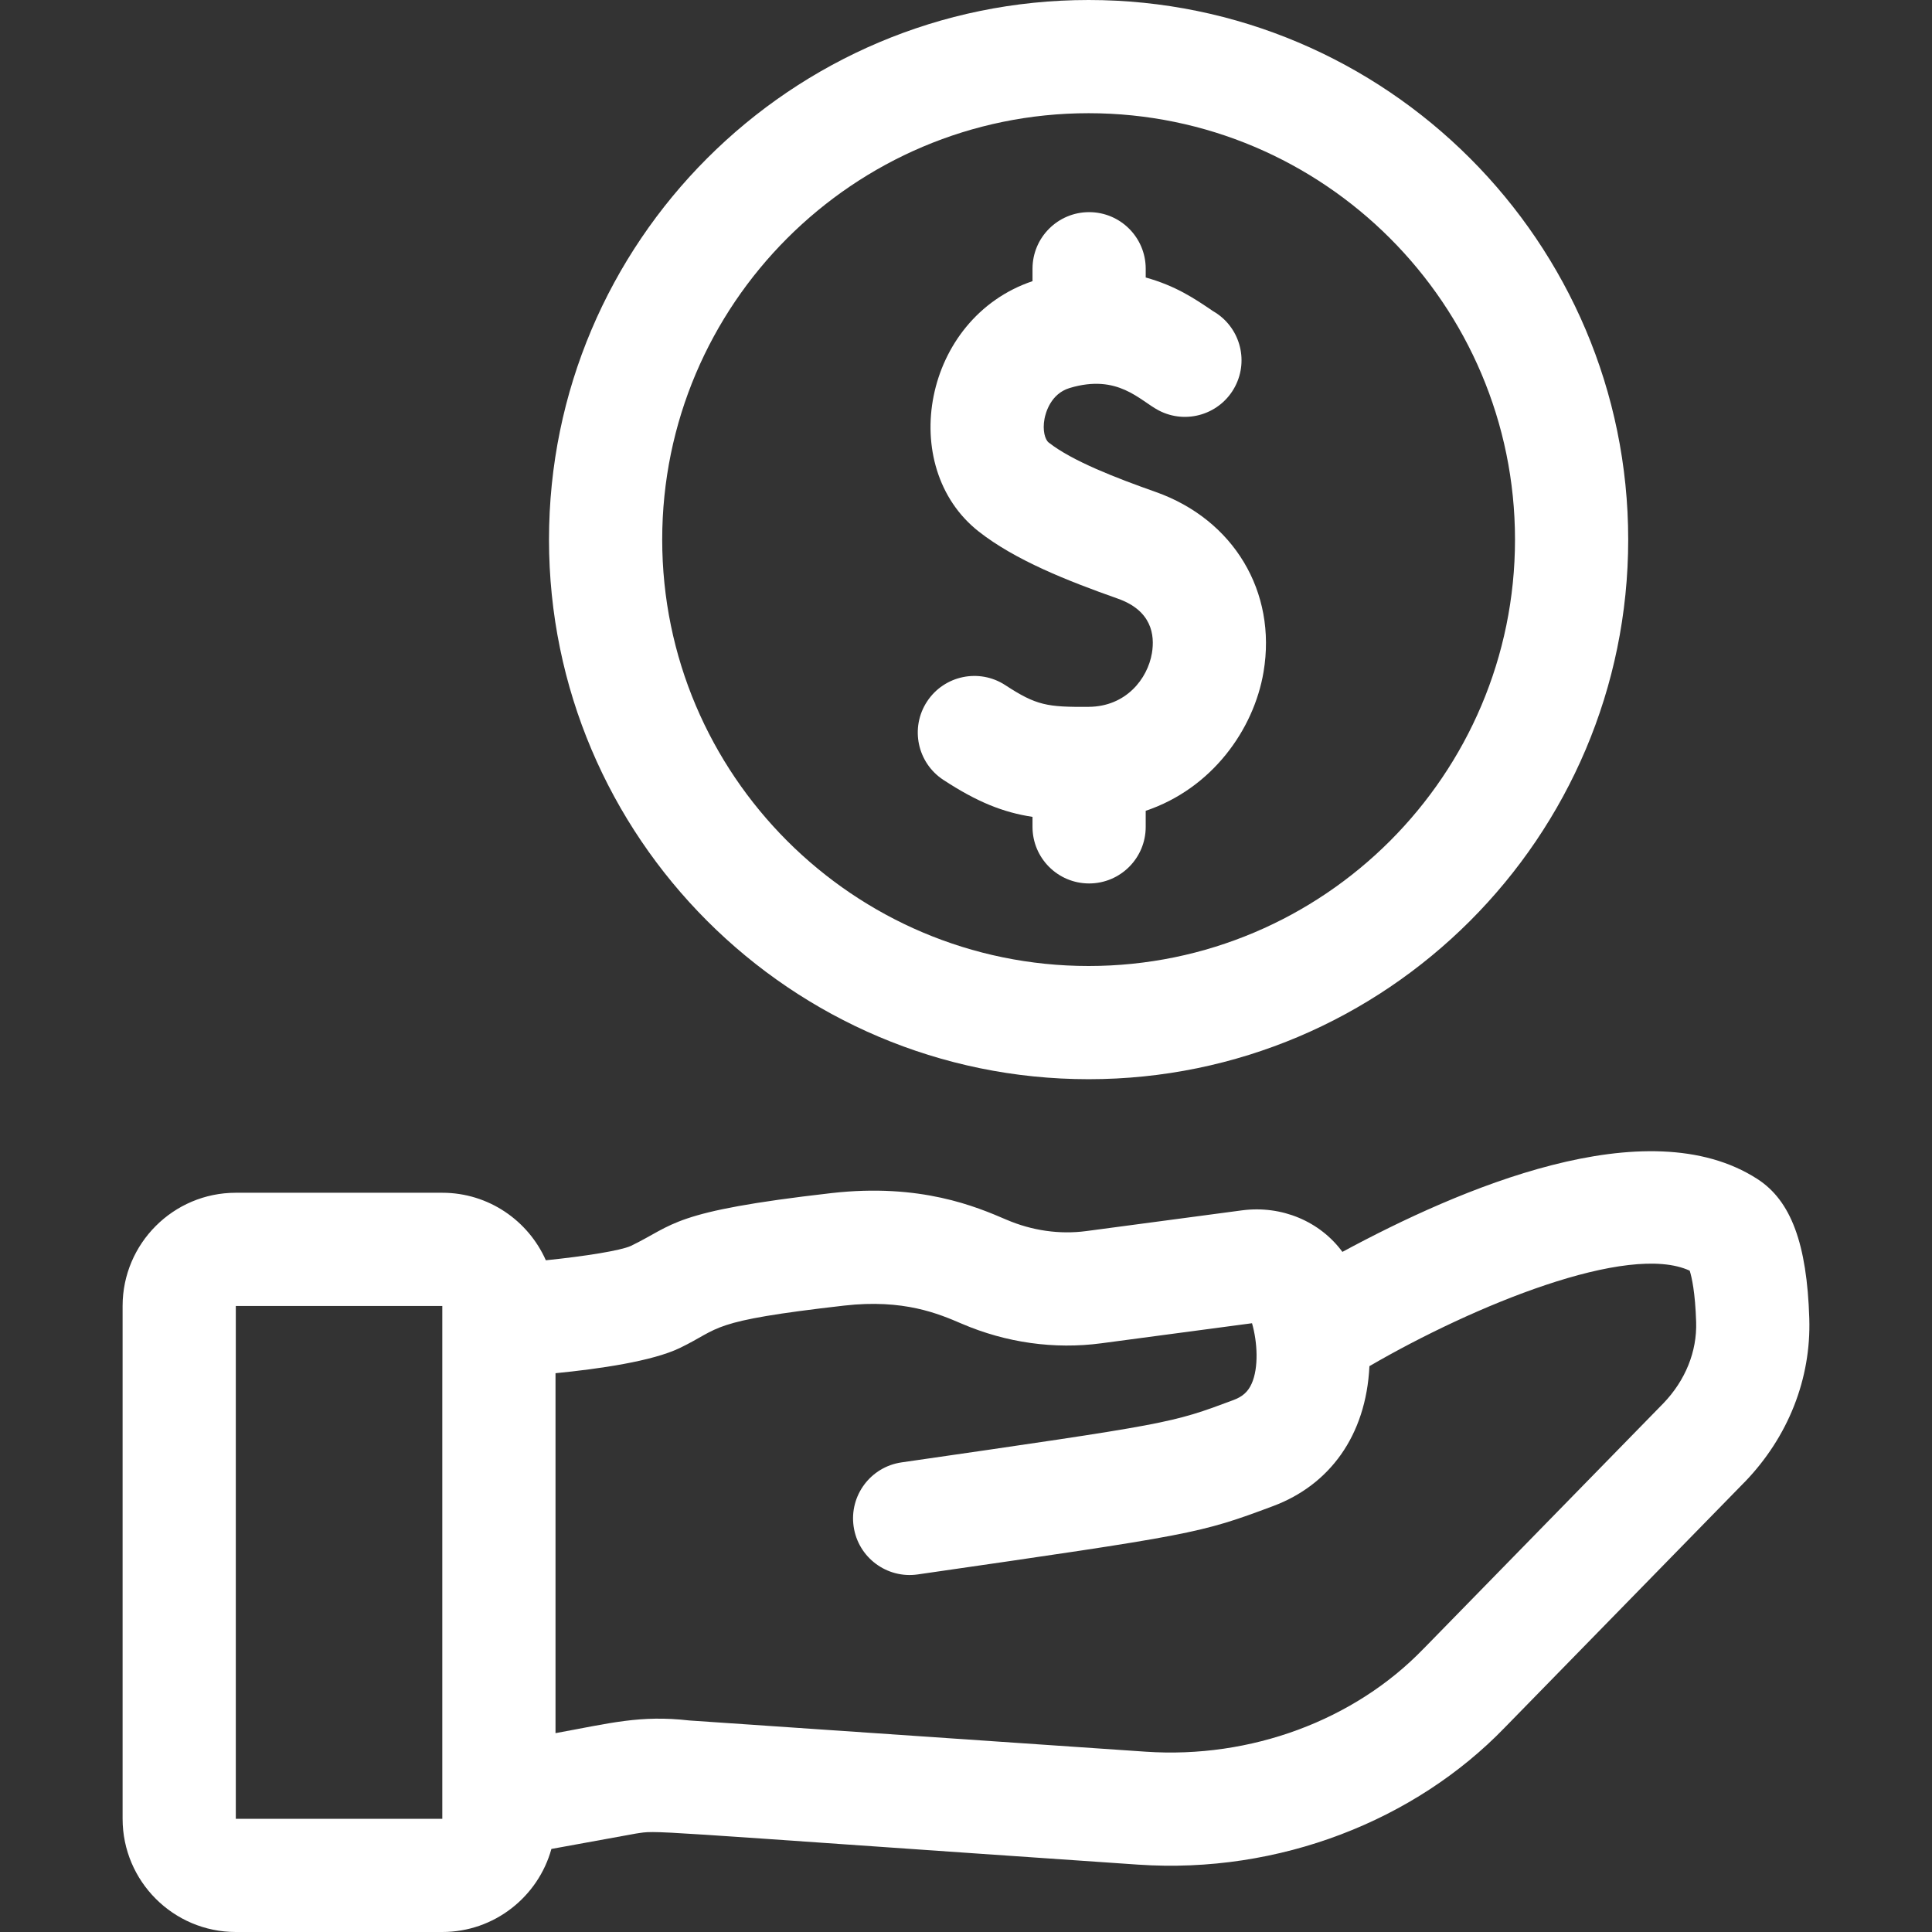 <svg height="512" width="512" xmlns="http://www.w3.org/2000/svg" fill="#fff"><rect width="100%" height="100%" fill="#333333" stroke="none"/><path d="M479.481 349.408c-.621-19.813-4.854-31.205-13.726-36.94-29.318-18.954-79.161 2.634-110.003 19.295-5.895-8.029-16.02-12.407-26.64-11.003l-41.226 5.487c-7.058.941-14.38-.104-21.174-3.02-7.938-3.407-22.716-9.745-46.431-7.037-42.595 4.866-41.383 8.351-53.118 14.001-2.696 1.216-11.918 2.714-22.508 3.795-4.663-10.526-15.204-17.893-27.439-17.893H62.491c-16.542 0-30 13.458-30 30V482c0 16.542 13.458 30 30 30h54.725c13.775 0 25.404-9.336 28.911-22.01l22.37-4.07c6.297-.925-1.536-.992 133.069 8.223 37.476 2.565 73.507-11.756 97.226-36.336 74.743-76.478 62.118-63.593 63.58-65.056 11.533-11.966 17.61-27.358 17.109-43.343zM117.215 482H62.491V346.094h54.725V482zm323.592-110.105c-74.744 76.477-62.111 63.586-63.574 65.049-18.292 18.979-45.817 29.174-73.62 27.27l-120.937-8.273c-13.023-1.486-20.885.71-35.46 3.36v-95.387c11.62-1.141 25.661-3.175 32.938-6.68 11.146-5.364 7.194-7.085 43.531-11.235 15.804-1.807 25.067 2.169 31.198 4.8 11.763 5.048 24.542 6.84 36.962 5.188l39.95-5.317c1.449 5.008 1.798 11.794-.098 16.015-.961 2.14-2.396 3.436-4.799 4.334-16.625 6.217-16.625 6.217-87.977 16.529-8.199 1.185-13.885 8.792-12.7 16.991 1.189 8.227 8.825 13.885 16.991 12.7 73.147-10.571 74.545-10.773 94.193-18.121 14.789-5.53 24.616-18.5 25.506-37.074 27.723-16.118 68.6-32.836 84.88-25.301.541 1.722 1.457 5.727 1.705 13.606.245 7.81-2.841 15.461-8.689 21.546zM288.491 286c78.851 0 143-64.149 143-143s-64.149-143-143-143-143 64.149-143 143 64.149 143 143 143zm0-256c62.309 0 113 50.691 113 113s-50.691 113-113 113-113-50.691-113-113 50.691-113 113-113z"/><path d="M250.009 206.685c8.98 5.875 15.827 8.604 23.616 9.796v2.644c0 8.284 6.716 15 15 15 8.285 0 15-6.716 15-15v-4.254c17.476-5.87 28.647-21.438 31.23-36.809 3.567-21.221-7.926-40.387-28.599-47.694-10.484-3.706-22.052-8.16-28.347-13.098-.966-.757-1.681-3.219-1.102-6.288.288-1.528 1.62-6.635 6.657-8.152 12.806-3.857 18.547 3.291 23.604 5.937 7.343 3.838 16.405.999 20.243-6.343 3.745-7.163 1.132-15.966-5.816-19.954-5.142-3.492-9.935-6.703-17.868-8.932V71.22c0-8.284-6.716-15-15-15s-15 6.716-15 15v3.29c-29.021 9.783-36.103 49.211-14.231 66.368 9.685 7.595 23.441 13.032 36.863 17.776 8.924 3.154 9.826 9.591 9.012 14.436-1.145 6.808-6.872 14.164-16.744 14.229-11.029.093-13.904-.378-22.094-5.737-6.933-4.536-16.229-2.593-20.765 4.341-4.535 6.93-2.592 16.226 4.341 20.762z"/></svg>